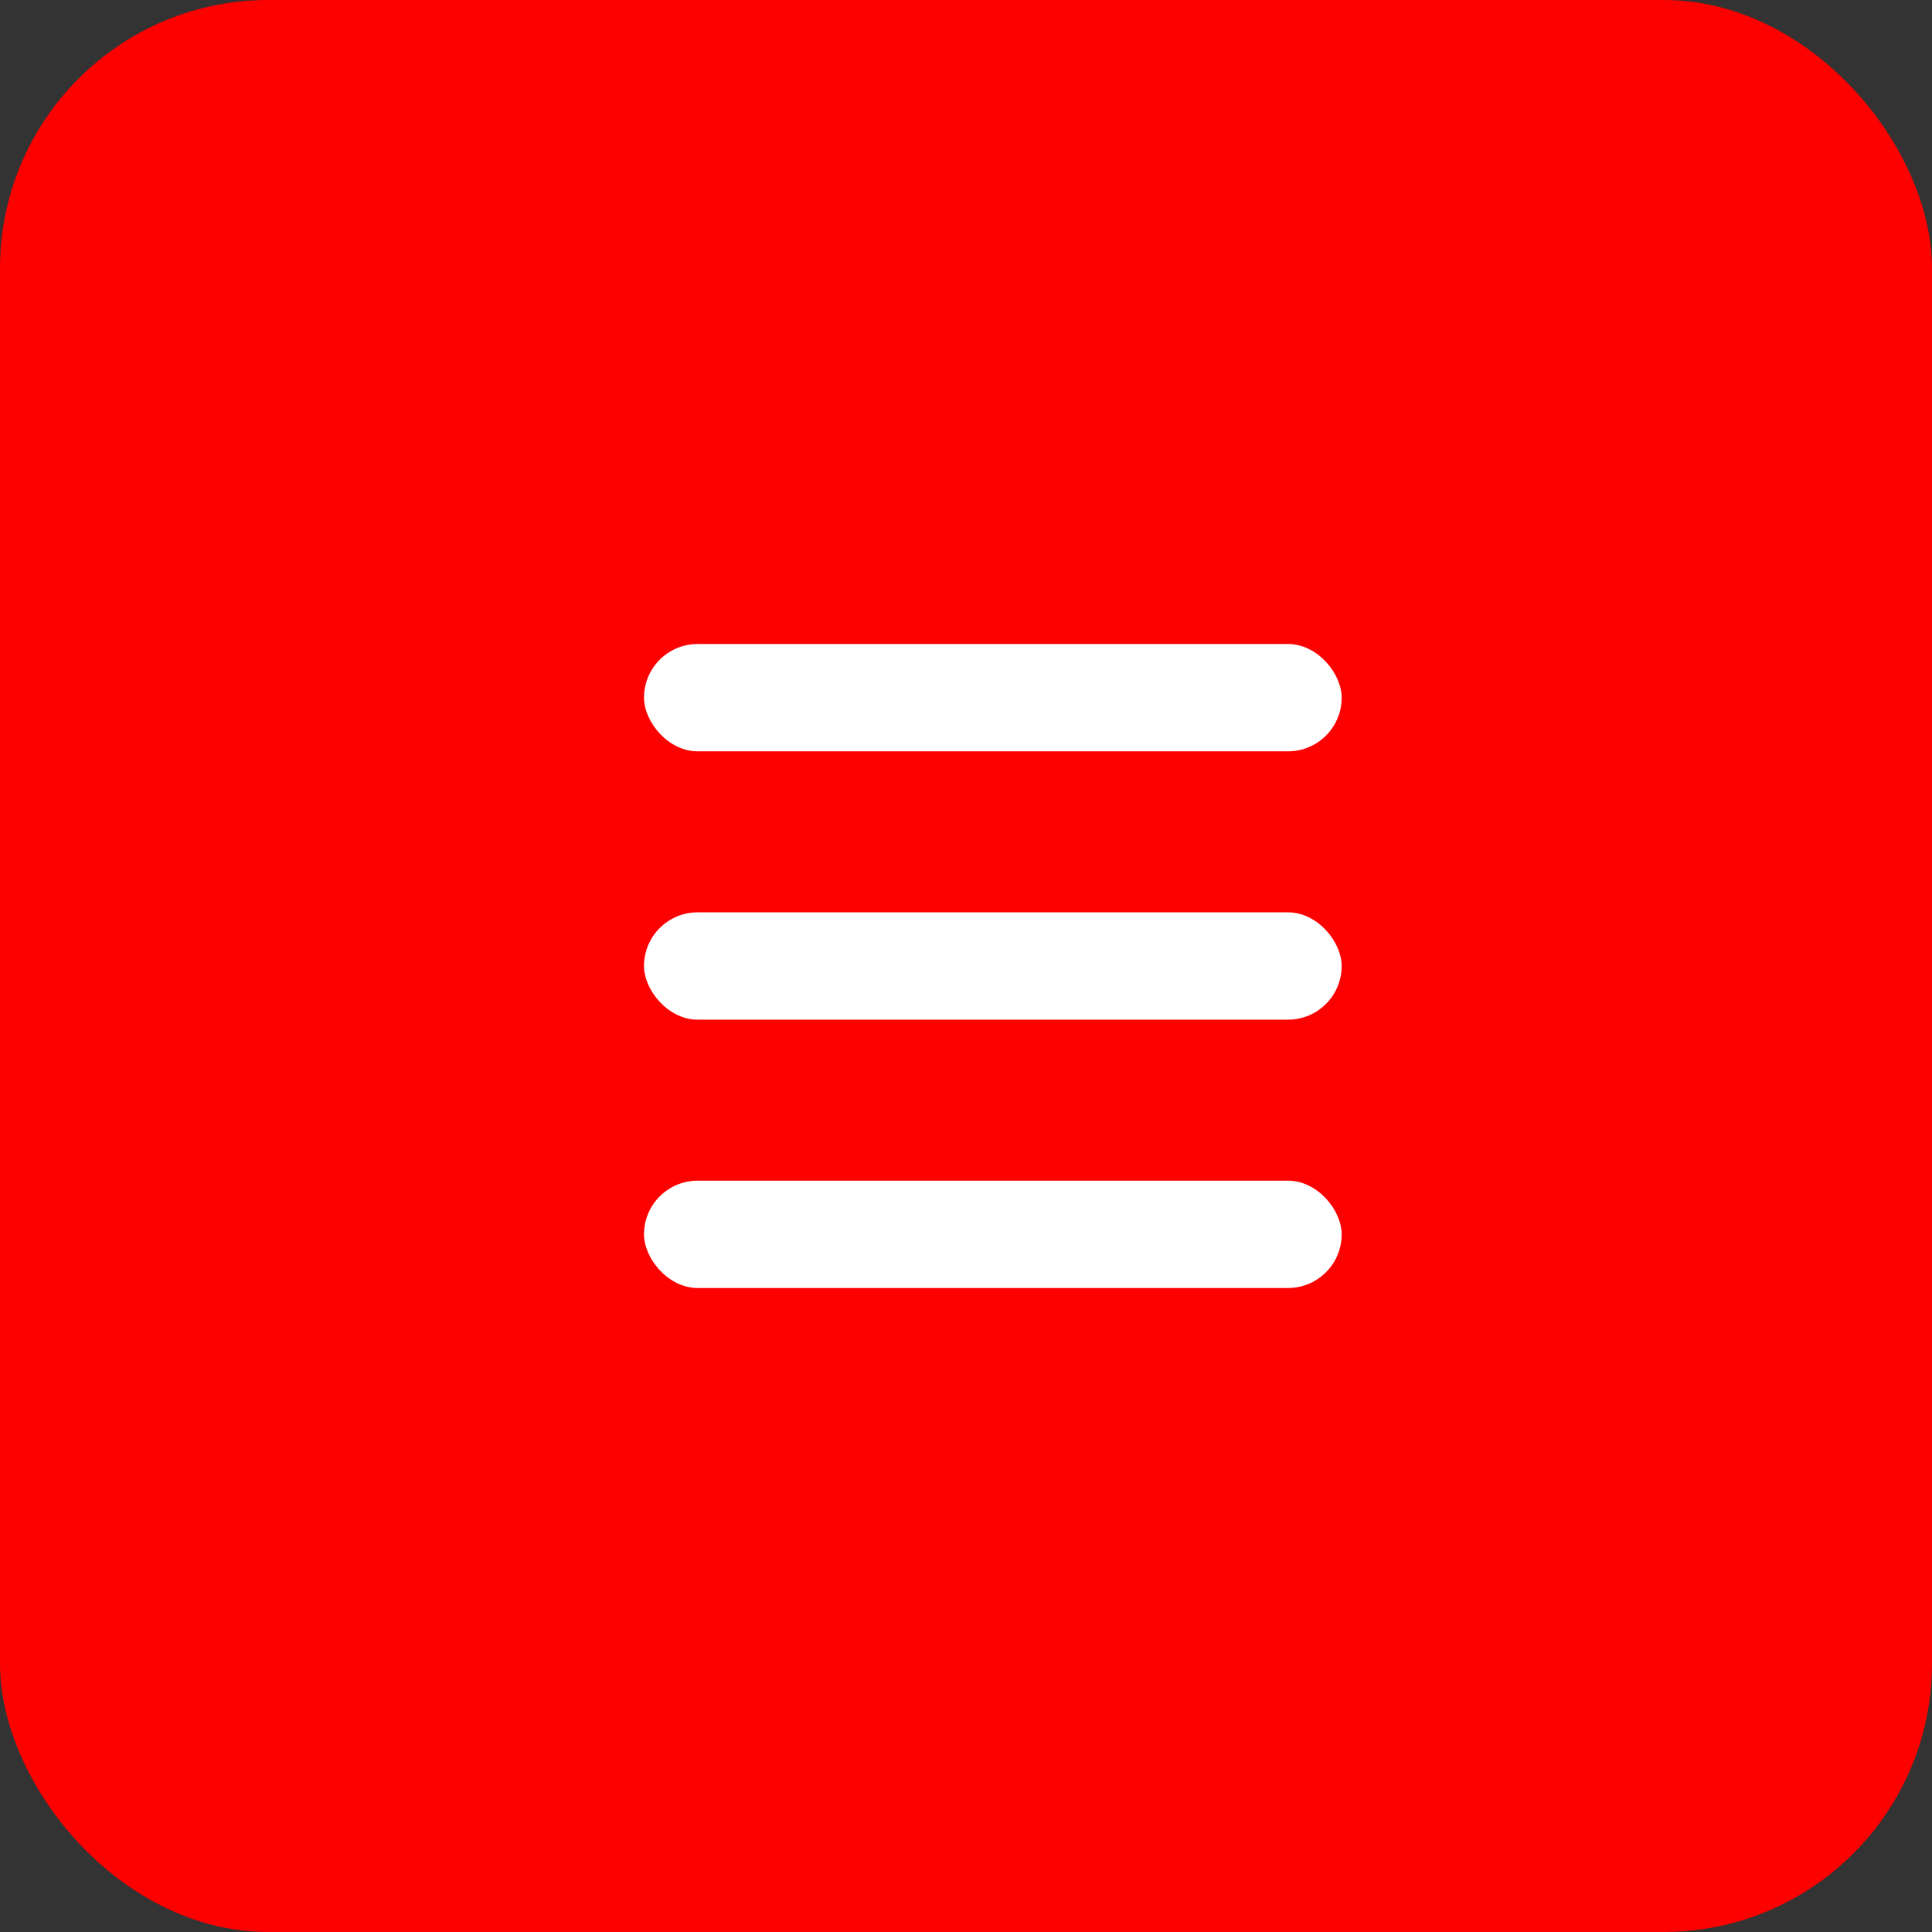 <?xml version="1.0" encoding="UTF-8"?> <svg xmlns="http://www.w3.org/2000/svg" width="36" height="36" viewBox="0 0 36 36" fill="none"><rect x="0" y="0" width="36" height="36" fill="#333333" stroke="none"/> <rect width="36" height="36" rx="5" fill="#FD0000"></rect> <rect x="12" y="12" width="13" height="2" rx="1" fill="white"></rect> <rect x="12" y="17" width="13" height="2" rx="1" fill="white"></rect> <rect x="12" y="22" width="13" height="2" rx="1" fill="white"></rect> </svg> 